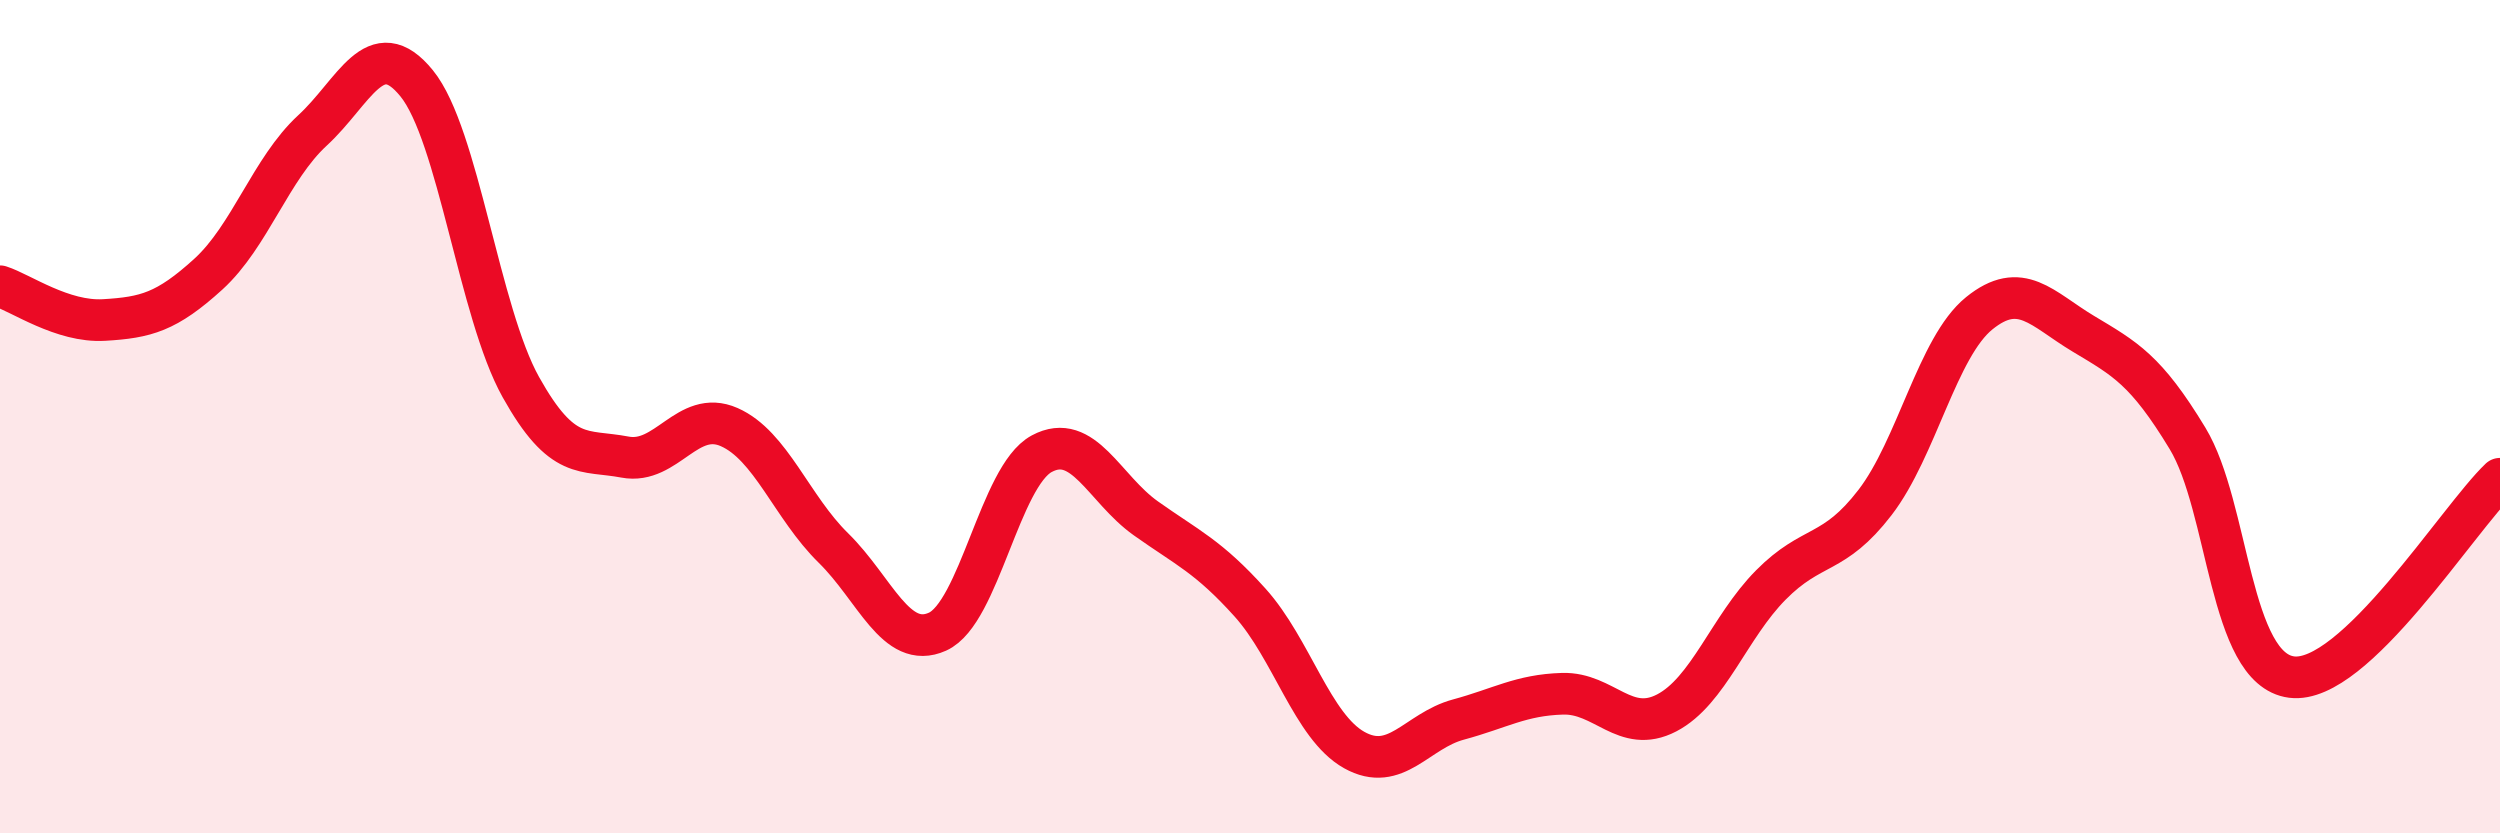 
    <svg width="60" height="20" viewBox="0 0 60 20" xmlns="http://www.w3.org/2000/svg">
      <path
        d="M 0,6.87 C 0.5,7.03 1.5,7.74 2.5,7.68 C 3.5,7.62 4,7.49 5,6.58 C 6,5.67 6.5,4.05 7.5,3.13 C 8.5,2.21 9,0.77 10,2 C 11,3.23 11.5,7.5 12.5,9.29 C 13.5,11.08 14,10.78 15,10.97 C 16,11.16 16.5,9.81 17.5,10.25 C 18.5,10.69 19,12.17 20,13.15 C 21,14.13 21.5,15.61 22.5,15.16 C 23.5,14.71 24,11.43 25,10.89 C 26,10.35 26.5,11.73 27.5,12.44 C 28.5,13.15 29,13.35 30,14.46 C 31,15.57 31.5,17.44 32.5,18 C 33.5,18.56 34,17.54 35,17.27 C 36,17 36.5,16.68 37.5,16.65 C 38.5,16.62 39,17.63 40,17.11 C 41,16.59 41.5,15.05 42.5,14.04 C 43.5,13.03 44,13.36 45,12.06 C 46,10.76 46.5,8.33 47.5,7.52 C 48.5,6.71 49,7.41 50,8.01 C 51,8.61 51.5,8.87 52.5,10.52 C 53.5,12.17 53.5,16.06 55,16.25 C 56.5,16.44 59,12.44 60,11.49L60 20L0 20Z"
        fill="#EB0A25"
        opacity="0.1"
        stroke-linecap="round"
        stroke-linejoin="round"
      />
      <path
        d="M 0,6.87 C 0.5,7.03 1.5,7.74 2.5,7.68 C 3.5,7.62 4,7.49 5,6.58 C 6,5.67 6.5,4.05 7.5,3.13 C 8.5,2.21 9,0.77 10,2 C 11,3.23 11.5,7.5 12.5,9.29 C 13.5,11.08 14,10.78 15,10.97 C 16,11.16 16.5,9.81 17.5,10.25 C 18.5,10.69 19,12.17 20,13.15 C 21,14.13 21.5,15.61 22.5,15.16 C 23.5,14.71 24,11.43 25,10.89 C 26,10.35 26.5,11.73 27.5,12.44 C 28.5,13.15 29,13.35 30,14.46 C 31,15.57 31.5,17.44 32.5,18 C 33.5,18.56 34,17.54 35,17.27 C 36,17 36.5,16.68 37.5,16.65 C 38.5,16.62 39,17.63 40,17.11 C 41,16.59 41.5,15.05 42.5,14.04 C 43.5,13.03 44,13.36 45,12.06 C 46,10.76 46.5,8.33 47.5,7.52 C 48.5,6.71 49,7.41 50,8.01 C 51,8.61 51.5,8.87 52.5,10.52 C 53.5,12.17 53.5,16.06 55,16.25 C 56.5,16.44 59,12.44 60,11.49"
        stroke="#EB0A25"
        stroke-width="1"
        fill="none"
        stroke-linecap="round"
        stroke-linejoin="round"
      />
    </svg>
  